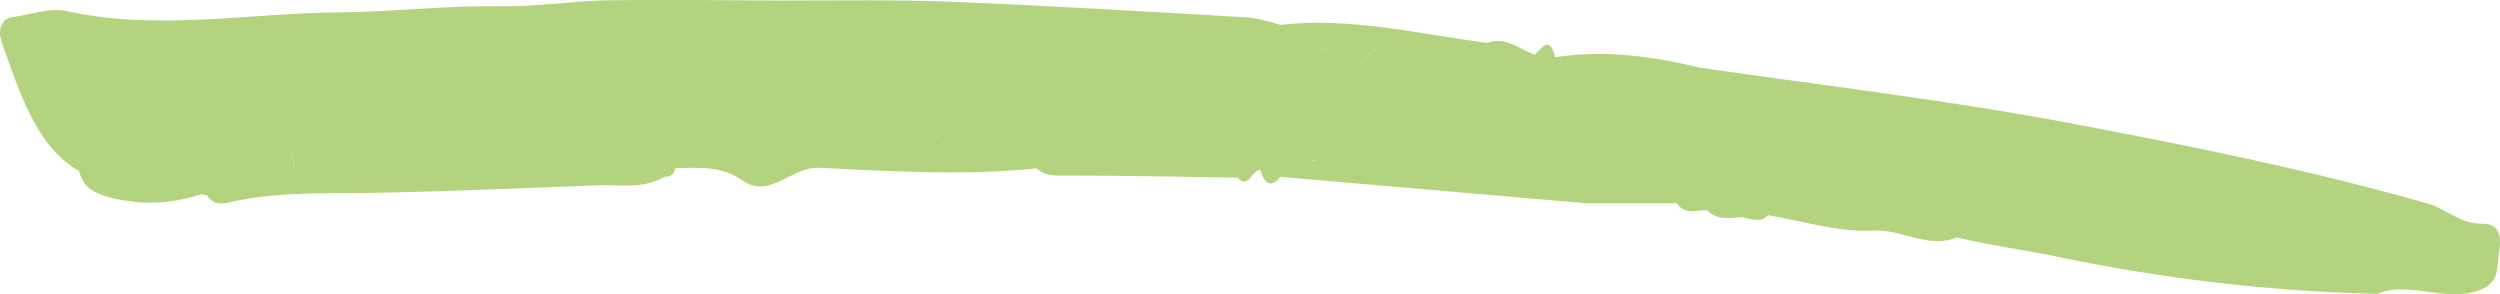 <svg xmlns="http://www.w3.org/2000/svg" width="102" height="12" viewBox="0 0 102 12" fill="none"><g clip-path="url(#clip0_77_75)"><path d="M101.205 9.121C100.418 9.141 99.794 8.526 99.072 8.311C94.267 6.938 89.416 5.964 84.549 5.042C79.505 4.089 74.444 3.495 69.392 2.767C67.422 2.296 65.444 2.019 63.448 2.337C63.227 1.384 62.904 1.998 62.606 2.234C61.979 1.978 61.384 1.476 60.687 1.752C57.875 1.384 55.081 0.687 52.236 1.015C51.829 0.879 51.421 0.78 51.013 0.717C46.945 0.482 42.881 0.236 38.813 0.072C36.505 -0.02 34.194 0.021 31.886 0.021C29.505 0.01 27.128 -0.02 24.755 0.01C23.329 0.041 21.903 0.277 20.481 0.256C18.282 0.215 16.079 0.482 13.88 0.502C10.153 0.533 6.43 1.271 2.7 0.451C1.989 0.297 1.234 0.615 0.501 0.697C0.025 0.769 -0.087 1.271 0.062 1.691C0.795 3.782 1.488 5.964 3.19 6.958L3.211 6.928C3.375 7.614 3.785 7.829 4.238 7.983C5.545 8.383 6.902 8.362 8.201 7.922L8.444 7.973C8.789 8.475 9.242 8.28 9.616 8.198C11.648 7.788 13.688 7.911 15.727 7.86C18.692 7.799 21.656 7.655 24.621 7.553C25.456 7.553 26.301 7.686 27.103 7.214C27.31 7.214 27.488 7.173 27.56 6.856C28.493 6.856 29.425 6.743 30.307 7.368C31.392 8.137 32.318 6.794 33.392 6.846C36.353 6.979 39.321 7.184 42.289 6.866C42.656 7.204 43.062 7.163 43.483 7.163C45.82 7.163 48.157 7.214 50.498 7.245C50.911 7.768 51.089 6.907 51.419 6.938C51.604 7.522 51.862 7.686 52.232 7.214L64.679 8.29V7.583C64.802 7.583 64.922 7.542 65.052 7.512C64.929 7.542 64.809 7.563 64.679 7.583V8.29H68.409C68.688 8.69 69.047 8.629 69.385 8.588L69.628 8.567C70.089 9.028 70.604 8.875 71.127 8.864L71.37 8.936C71.635 8.967 71.907 9.049 72.143 8.782C73.576 9.018 75.017 9.489 76.439 9.407C77.597 9.336 78.686 10.176 79.836 9.684C81.229 10.022 82.648 10.197 84.034 10.494C88.323 11.385 92.652 11.887 96.992 11.99L96.749 11.078C96.615 11.047 96.481 11.006 96.35 10.955C96.299 10.934 96.245 10.914 96.19 10.904C96.245 10.904 96.299 10.934 96.35 10.955C96.481 11.006 96.615 11.057 96.749 11.078L96.992 11.99C98.357 11.437 99.728 12.359 101.147 11.846C101.993 11.539 101.855 10.975 101.975 10.197C102.145 9.131 101.499 9.121 101.209 9.131L101.205 9.121ZM81.327 5.882C81.244 5.862 81.164 5.841 81.084 5.8C81.164 5.831 81.244 5.862 81.327 5.882ZM81.327 6.22C81.392 6.19 81.458 6.179 81.523 6.179C81.458 6.179 81.392 6.2 81.327 6.22ZM56.782 2.039C57.015 2.111 57.236 2.234 57.447 2.378C57.236 2.224 57.011 2.111 56.782 2.039C56.703 2.009 56.619 1.998 56.539 1.988C56.623 1.988 56.706 2.009 56.786 2.039H56.782ZM56.151 2.039C55.868 2.162 55.625 2.408 55.454 2.736C55.625 2.398 55.872 2.152 56.155 2.029L56.151 2.039ZM54.21 2.08L53.89 1.927C53.999 1.968 54.108 2.019 54.213 2.08H54.21ZM41.426 5.657C41.48 5.626 41.535 5.595 41.589 5.585C41.535 5.606 41.48 5.626 41.429 5.657H41.426ZM27.332 6.005V5.975C27.332 5.975 27.343 5.995 27.343 6.005H27.332ZM27.738 5.124C27.64 5.185 27.549 5.267 27.48 5.38C27.56 5.267 27.655 5.175 27.76 5.124H27.738ZM27.397 5.554C27.379 5.606 27.364 5.667 27.357 5.729C27.368 5.667 27.386 5.606 27.408 5.554H27.397ZM11.997 6.825C12.004 6.579 11.946 6.333 11.83 6.138C11.95 6.323 12.011 6.569 12.008 6.815H11.997V6.825ZM10.93 4.519C10.872 4.499 10.777 4.478 10.73 4.458C10.777 4.489 10.868 4.499 10.93 4.519ZM11.703 4.683C11.63 4.632 11.554 4.591 11.474 4.56C11.38 4.519 11.278 4.499 11.177 4.519C11.274 4.499 11.376 4.519 11.474 4.56C11.554 4.591 11.627 4.632 11.703 4.683ZM1.234 2.931C1.285 2.992 1.335 3.054 1.393 3.115C1.339 3.064 1.285 3.003 1.234 2.931ZM1.724 3.423C1.64 3.351 1.557 3.279 1.481 3.197C1.56 3.279 1.64 3.351 1.724 3.423C1.709 3.587 1.713 3.751 1.735 3.915C1.717 3.758 1.717 3.59 1.735 3.433H1.724V3.423ZM38.225 5.585C38.367 5.524 38.512 5.472 38.66 5.442C38.515 5.472 38.374 5.524 38.236 5.595H38.225V5.585ZM53.132 6.374L53.143 6.384H53.132V6.374ZM53.495 6.528H53.684C53.629 6.548 53.567 6.548 53.506 6.538H53.495V6.528ZM54.453 6.518C54.391 6.507 54.326 6.497 54.261 6.497C54.326 6.497 54.388 6.497 54.453 6.518C54.819 6.702 55.208 6.794 55.596 6.794C55.208 6.794 54.827 6.702 54.46 6.518H54.449H54.453ZM65.274 7.43H65.281H65.27H65.274ZM71.613 4.079C71.776 3.966 71.951 3.884 72.128 3.843C72.241 3.823 72.353 3.812 72.469 3.812C72.357 3.812 72.241 3.812 72.128 3.843C71.947 3.884 71.773 3.956 71.613 4.079Z" fill="#B4D37F"></path></g><defs><clipPath id="clip0_77_75"><rect width="102" height="12" fill="white"></rect></clipPath></defs></svg>